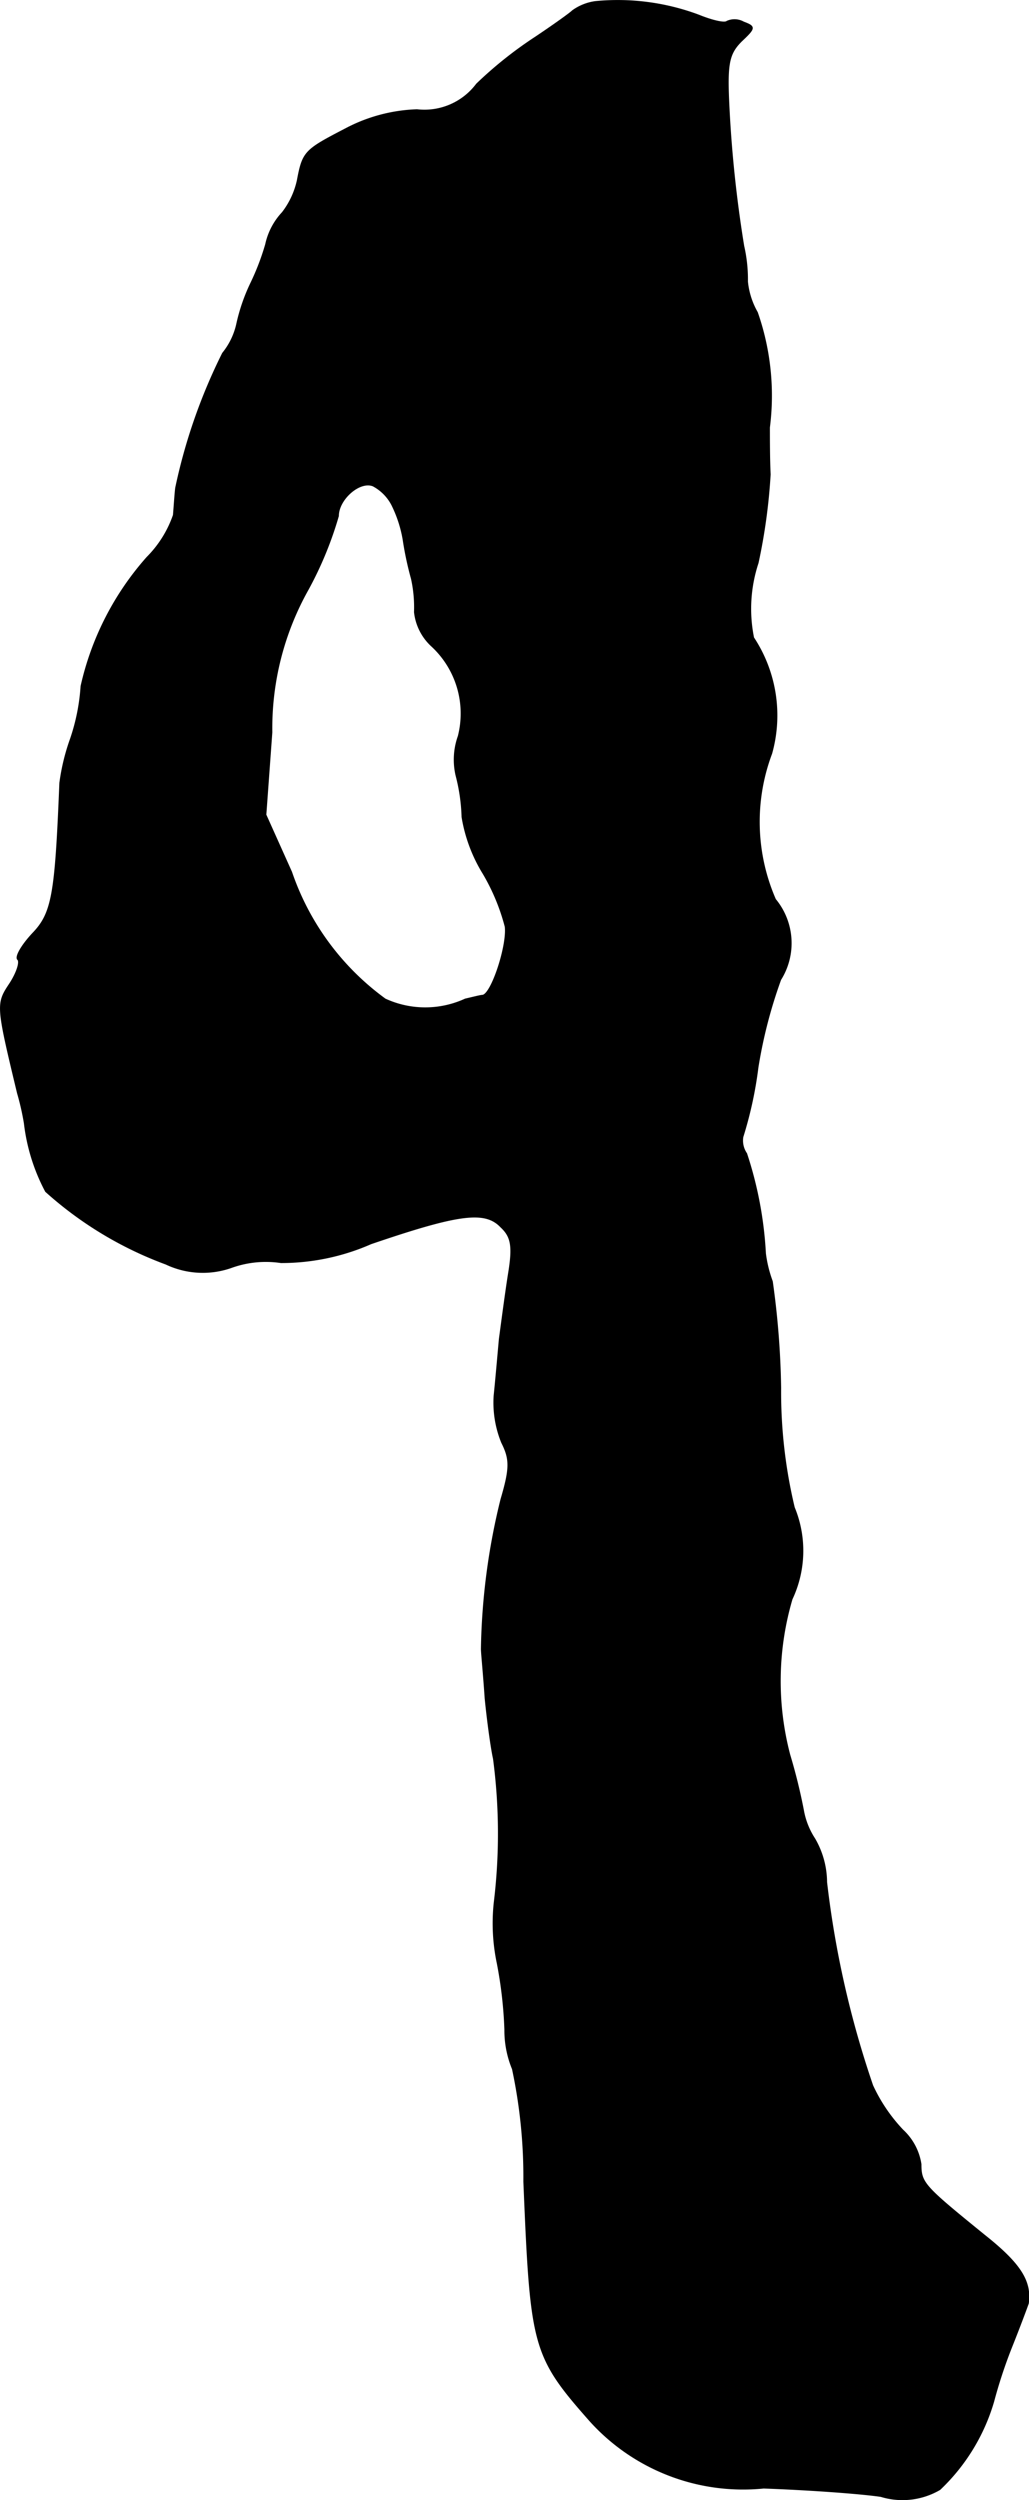 <?xml version="1.0" encoding="UTF-8"?>
<svg xmlns="http://www.w3.org/2000/svg"
     version="1.1"
     width="2.908mm"
     height="7.063mm"
     viewBox="0 0 8.242 20.021">
   <defs>
      <style type="text/css"><![CDATA[
      .a {
        stroke: #000;
        stroke-linecap: round;
        stroke-linejoin: round;
        stroke-width: 0.01px;
      }
    ]]></style>
   </defs>
   <path class="a"
         d="M4.768.014a.405.405,0,0,0-.182.073C4.569.105,4.435.201,4.29.298a3.218,3.218,0,0,0-.472.376.523.523,0,0,1-.478.206,1.313,1.313,0,0,0-.569.151c-.327.17-.345.182-.388.412a.649.649,0,0,1-.121.26.538.538,0,0,0-.133.254,1.986,1.986,0,0,1-.121.315,1.494,1.494,0,0,0-.109.315.565.565,0,0,1-.115.242,4.479,4.479,0,0,0-.376,1.078c-.006.048-.012.145-.018.218a.892.892,0,0,1-.212.339A2.315,2.315,0,0,0,.65,5.495a1.63,1.63,0,0,1-.085.424,1.707,1.707,0,0,0-.085.351C.444,7.161.42,7.312.262,7.476c-.085.091-.139.182-.121.206.024.018-.006.109-.061.194-.109.164-.109.17.061.878a2.076,2.076,0,0,1,.055.242,1.542,1.542,0,0,0,.17.545,2.979,2.979,0,0,0,.963.581.688.688,0,0,0,.533.024.815.815,0,0,1,.388-.036,1.786,1.786,0,0,0,.721-.151c.709-.242.915-.267,1.042-.133.085.079.097.157.061.376-.024.151-.055.388-.073.521-.012.133-.03.339-.042.454a.846.846,0,0,0,.061.376c.067.133.067.206-.006.454a5.311,5.311,0,0,0-.157,1.199c0,.03.018.212.03.394.018.182.048.4.067.485a4.575,4.575,0,0,1,.006,1.151,1.554,1.554,0,0,0,.024.485,3.404,3.404,0,0,1,.061.533.81.81,0,0,0,.061.315,4.146,4.146,0,0,1,.091.902c.055,1.326.067,1.393.533,1.92a1.651,1.651,0,0,0,1.387.533c.345.012.769.042.939.067a.592.592,0,0,0,.472-.055,1.58,1.58,0,0,0,.43-.703,3.921,3.921,0,0,1,.139-.424c.073-.182.133-.345.139-.363.024-.176-.061-.315-.351-.545-.485-.394-.509-.418-.509-.569a.467.467,0,0,0-.145-.273,1.321,1.321,0,0,1-.242-.357,7.758,7.758,0,0,1-.369-1.629A.7.7,0,0,0,6.525,14.726a.611.611,0,0,1-.091-.23,4.513,4.513,0,0,0-.109-.442,2.325,2.325,0,0,1,.018-1.248.908.908,0,0,0,.018-.733,3.971,3.971,0,0,1-.109-.957,6.784,6.784,0,0,0-.067-.854,1.004,1.004,0,0,1-.055-.224,3.068,3.068,0,0,0-.151-.8.183.183,0,0,1-.03-.133,3.178,3.178,0,0,0,.121-.557,3.821,3.821,0,0,1,.182-.703.55.55,0,0,0-.042-.642,1.554,1.554,0,0,1-.03-1.169,1.131,1.131,0,0,0-.145-.927A1.169,1.169,0,0,1,6.071,4.508a4.647,4.647,0,0,0,.097-.709c-.006-.121-.006-.291-.006-.376a2.018,2.018,0,0,0-.097-.921A.62.62,0,0,1,5.986,2.255a1.201,1.201,0,0,0-.03-.285,9.969,9.969,0,0,1-.121-1.175c-.012-.291.006-.369.103-.466.109-.103.115-.115.018-.151a.147.147,0,0,0-.133-.006C5.804.19,5.701.165,5.598.123A1.853,1.853,0,0,0,4.768.014ZM3.139,4.042A1.003,1.003,0,0,1,3.23,4.32a2.64,2.64,0,0,0,.067.315,1.062,1.062,0,0,1,.024.267.432.432,0,0,0,.139.273.736.736,0,0,1,.212.721A.56.56,0,0,0,3.654,6.21a1.473,1.473,0,0,1,.048.333,1.249,1.249,0,0,0,.17.454,1.658,1.658,0,0,1,.176.424c.018.151-.109.539-.182.551-.018,0-.085.018-.139.03a.767.767,0,0,1-.642,0,2.094,2.094,0,0,1-.751-1.018L2.128,6.525l.048-.66A2.27,2.27,0,0,1,2.467,4.72a2.917,2.917,0,0,0,.242-.588c0-.133.17-.285.279-.242A.362.362,0,0,1,3.139,4.042Z"/>
</svg>
